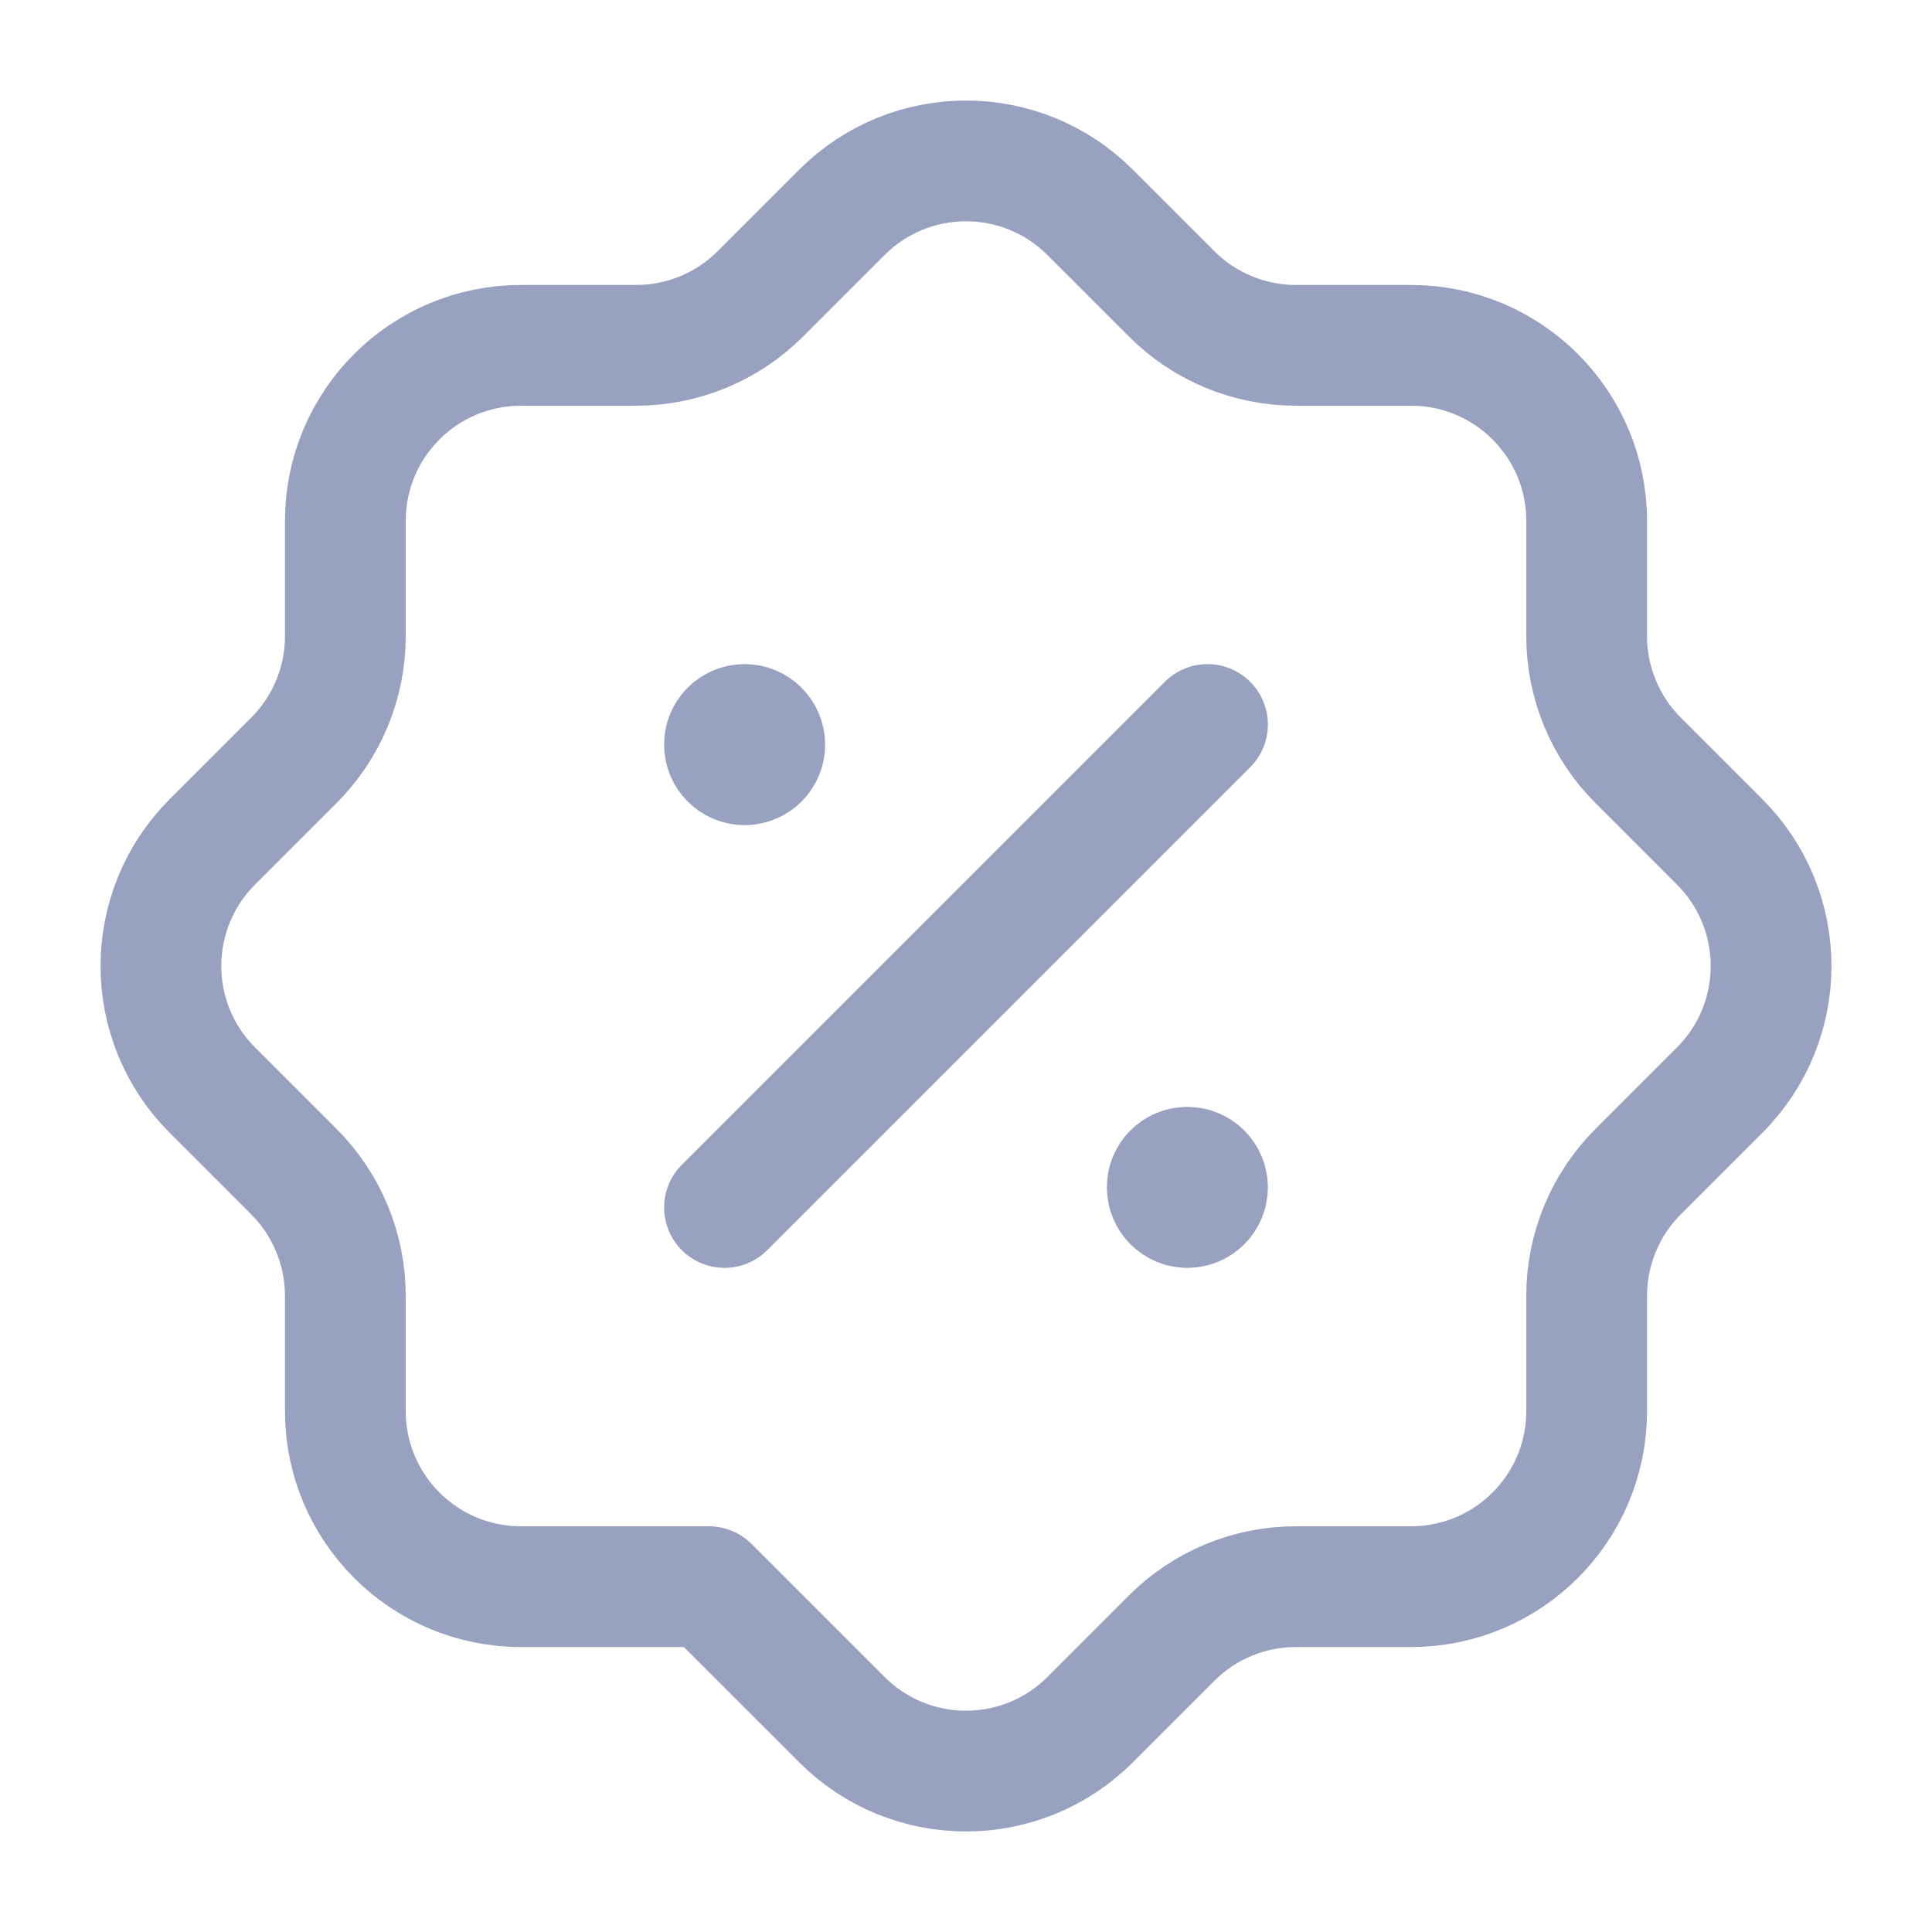 <svg width="24" height="24" viewBox="0 0 24 24" fill="none" xmlns="http://www.w3.org/2000/svg">
<path fill-rule="evenodd" clip-rule="evenodd" d="M8.806 19.71H6.471C5.267 19.71 4.29 18.734 4.29 17.529V16.097C4.29 15.519 4.06 14.964 3.651 14.555L2.638 13.542C1.786 12.69 1.786 11.31 2.638 10.458L3.651 9.445C4.06 9.036 4.29 8.482 4.29 7.903V6.471C4.29 5.267 5.266 4.29 6.471 4.29H7.903C8.481 4.29 9.036 4.06 9.445 3.651L10.458 2.638C11.31 1.786 12.69 1.786 13.542 2.638L14.555 3.651C14.964 4.06 15.519 4.29 16.097 4.29H17.529C18.733 4.29 19.71 5.266 19.71 6.471V7.903C19.71 8.481 19.94 9.036 20.349 9.445L21.362 10.458C22.214 11.31 22.214 12.69 21.362 13.542L20.349 14.555C19.94 14.964 19.71 15.519 19.71 16.097V17.529C19.71 18.733 18.734 19.71 17.529 19.71H16.097C15.519 19.71 14.964 19.94 14.555 20.349L13.542 21.362C12.69 22.214 11.31 22.214 10.458 21.362L8.806 19.71Z" stroke="#98A2C0" stroke-width="1.5" stroke-linecap="round" stroke-linejoin="round"/>
<path d="M9 15L15 9" stroke="#98A2C0" stroke-width="1.5" stroke-linecap="round" stroke-linejoin="round"/>
<path d="M9.249 9C9.111 9 8.999 9.112 9 9.25C9 9.388 9.112 9.5 9.25 9.5C9.388 9.5 9.5 9.388 9.5 9.25C9.5 9.112 9.388 9 9.249 9" stroke="#98A2C0" stroke-width="1.5" stroke-linecap="round" stroke-linejoin="round"/>
<path d="M14.749 14.5C14.611 14.5 14.499 14.612 14.5 14.75C14.5 14.888 14.612 15 14.75 15C14.888 15 15 14.888 15 14.75C15 14.612 14.888 14.5 14.749 14.5" stroke="#98A2C0" stroke-width="1.5" stroke-linecap="round" stroke-linejoin="round"/>
</svg>
